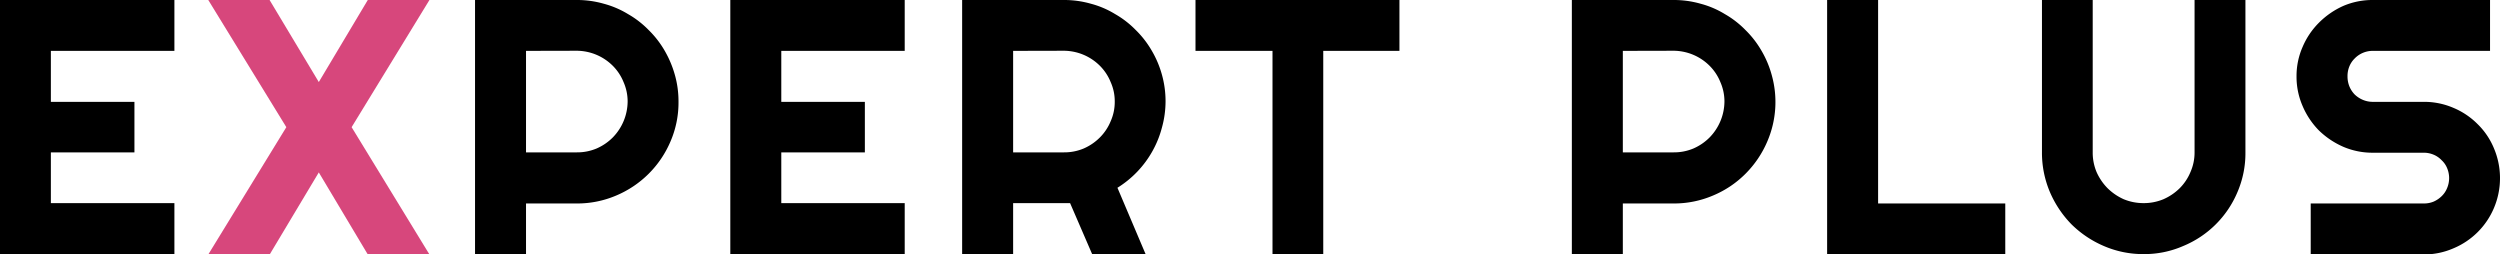 <svg xmlns="http://www.w3.org/2000/svg" viewBox="0 0 213.3 21.71"><defs><style>.a{fill:#d7477c;}</style></defs><title>new-footer-logo</title><path d="M14.88,21.71H0V0H14.88V4.34H4.34V8.69h7.13V13H4.34v4.33H14.88Zm30-17.37V13h4.34a4.27,4.27,0,0,0,1.68-.33,4.44,4.44,0,0,0,1.38-.94,4.44,4.44,0,0,0,1.27-3.07A4.11,4.11,0,0,0,53.2,7a4.17,4.17,0,0,0-.92-1.39,4.39,4.39,0,0,0-3.06-1.28Zm0,17.37H40.53V0h8.69a8.3,8.3,0,0,1,2.3.32,7.86,7.86,0,0,1,2.06.88,8,8,0,0,1,1.76,1.36A8.23,8.23,0,0,1,56.7,4.31a8.91,8.91,0,0,1,.88,2.08,8.3,8.3,0,0,1,.31,2.3,8.35,8.35,0,0,1-.68,3.37,8.68,8.68,0,0,1-4.63,4.62,8.44,8.44,0,0,1-3.36.68H44.88Zm32.31,0H62.31V0H77.19V4.34H66.66V8.69h7.13V13H66.66v4.33H77.19ZM86.44,4.34V13h4.34a4.27,4.27,0,0,0,1.68-.33,4.44,4.44,0,0,0,1.38-.94,4.23,4.23,0,0,0,.92-1.38,4.06,4.06,0,0,0,.35-1.69A4,4,0,0,0,94.76,7a4.17,4.17,0,0,0-.92-1.39,4.39,4.39,0,0,0-3.06-1.28Zm0,17.37H82.09V0h8.69a8.3,8.3,0,0,1,2.3.32,7.72,7.72,0,0,1,2.06.88A8,8,0,0,1,96.9,2.56a8.23,8.23,0,0,1,1.36,1.75,8.5,8.5,0,0,1,.88,2.08,8.38,8.38,0,0,1,0,4.48,8.52,8.52,0,0,1-.8,2,8.62,8.62,0,0,1-3,3.15l2.41,5.68H93.19L91.3,17.33l-4.86,0Zm26.46,0h-4.33V4.34H102V0H119.4V4.34h-6.5ZM138.46,4.34V13h4.34a4.27,4.27,0,0,0,1.68-.33,4.44,4.44,0,0,0,1.38-.94,4.44,4.44,0,0,0,1.27-3.07A4.11,4.11,0,0,0,146.78,7a4.17,4.17,0,0,0-.92-1.39,4.39,4.39,0,0,0-3.06-1.28Zm0,17.37h-4.35V0h8.69a8.3,8.3,0,0,1,2.3.32,7.72,7.72,0,0,1,2.06.88,8,8,0,0,1,1.76,1.36,8.23,8.23,0,0,1,1.36,1.75,8.5,8.5,0,0,1,.88,2.08,8.51,8.51,0,0,1-.37,5.67,8.72,8.72,0,0,1-1.86,2.76,8.55,8.55,0,0,1-2.77,1.86,8.44,8.44,0,0,1-3.36.68h-4.34Zm32.63,0h-15.2V0h4.35V17.36h10.85ZM191.58,13a8.42,8.42,0,0,1-.68,3.39,8.55,8.55,0,0,1-4.63,4.6,8.29,8.29,0,0,1-3.37.69,8.44,8.44,0,0,1-3.4-.69,8.91,8.91,0,0,1-2.75-1.84,9,9,0,0,1-1.85-2.76,8.59,8.59,0,0,1-.68-3.39V0h4.33V13a4.27,4.27,0,0,0,.33,1.68,4.62,4.62,0,0,0,.94,1.38,4.69,4.69,0,0,0,1.38.94,4.4,4.4,0,0,0,1.7.33,4.34,4.34,0,0,0,1.68-.33,4.61,4.61,0,0,0,1.39-.94,4.23,4.23,0,0,0,.92-1.38,4.11,4.11,0,0,0,.35-1.68V0h4.34Zm4.36-6.52A6.16,6.16,0,0,1,196.46,4a6.51,6.51,0,0,1,1.39-2.06A6.91,6.91,0,0,1,199.92.51,6.32,6.32,0,0,1,202.45,0h10V4.34h-10a2.14,2.14,0,0,0-1.54.64,2,2,0,0,0-.46.68,2.18,2.18,0,0,0-.16.85,2.27,2.27,0,0,0,.16.86,2.18,2.18,0,0,0,.46.7,2.29,2.29,0,0,0,.69.45,2.19,2.19,0,0,0,.85.17h4.34a6.28,6.28,0,0,1,2.53.51,6.36,6.36,0,0,1,2.08,1.4,6.18,6.18,0,0,1,1.39,2.07,6.53,6.53,0,0,1,0,5.06,6.44,6.44,0,0,1-3.47,3.46,6.29,6.29,0,0,1-2.53.52h-9.64V17.36h9.64a2.15,2.15,0,0,0,.85-.16,2.33,2.33,0,0,0,.68-.46,2,2,0,0,0,.47-.7,2.19,2.19,0,0,0,0-1.69,1.89,1.89,0,0,0-.47-.68,2,2,0,0,0-.68-.47,2.15,2.15,0,0,0-.85-.17h-4.34a6.32,6.32,0,0,1-2.53-.51,7,7,0,0,1-2.07-1.39,6.71,6.71,0,0,1-1.39-2.08A6.24,6.24,0,0,1,195.94,6.51Z"/><path class="a" d="M36.64,21.71H31.38l-4.18-7-4.19,7H17.77l6.66-10.86L17.77,0H23L27.2,7l4.18-7h5.26L30,10.85Z"/></svg>